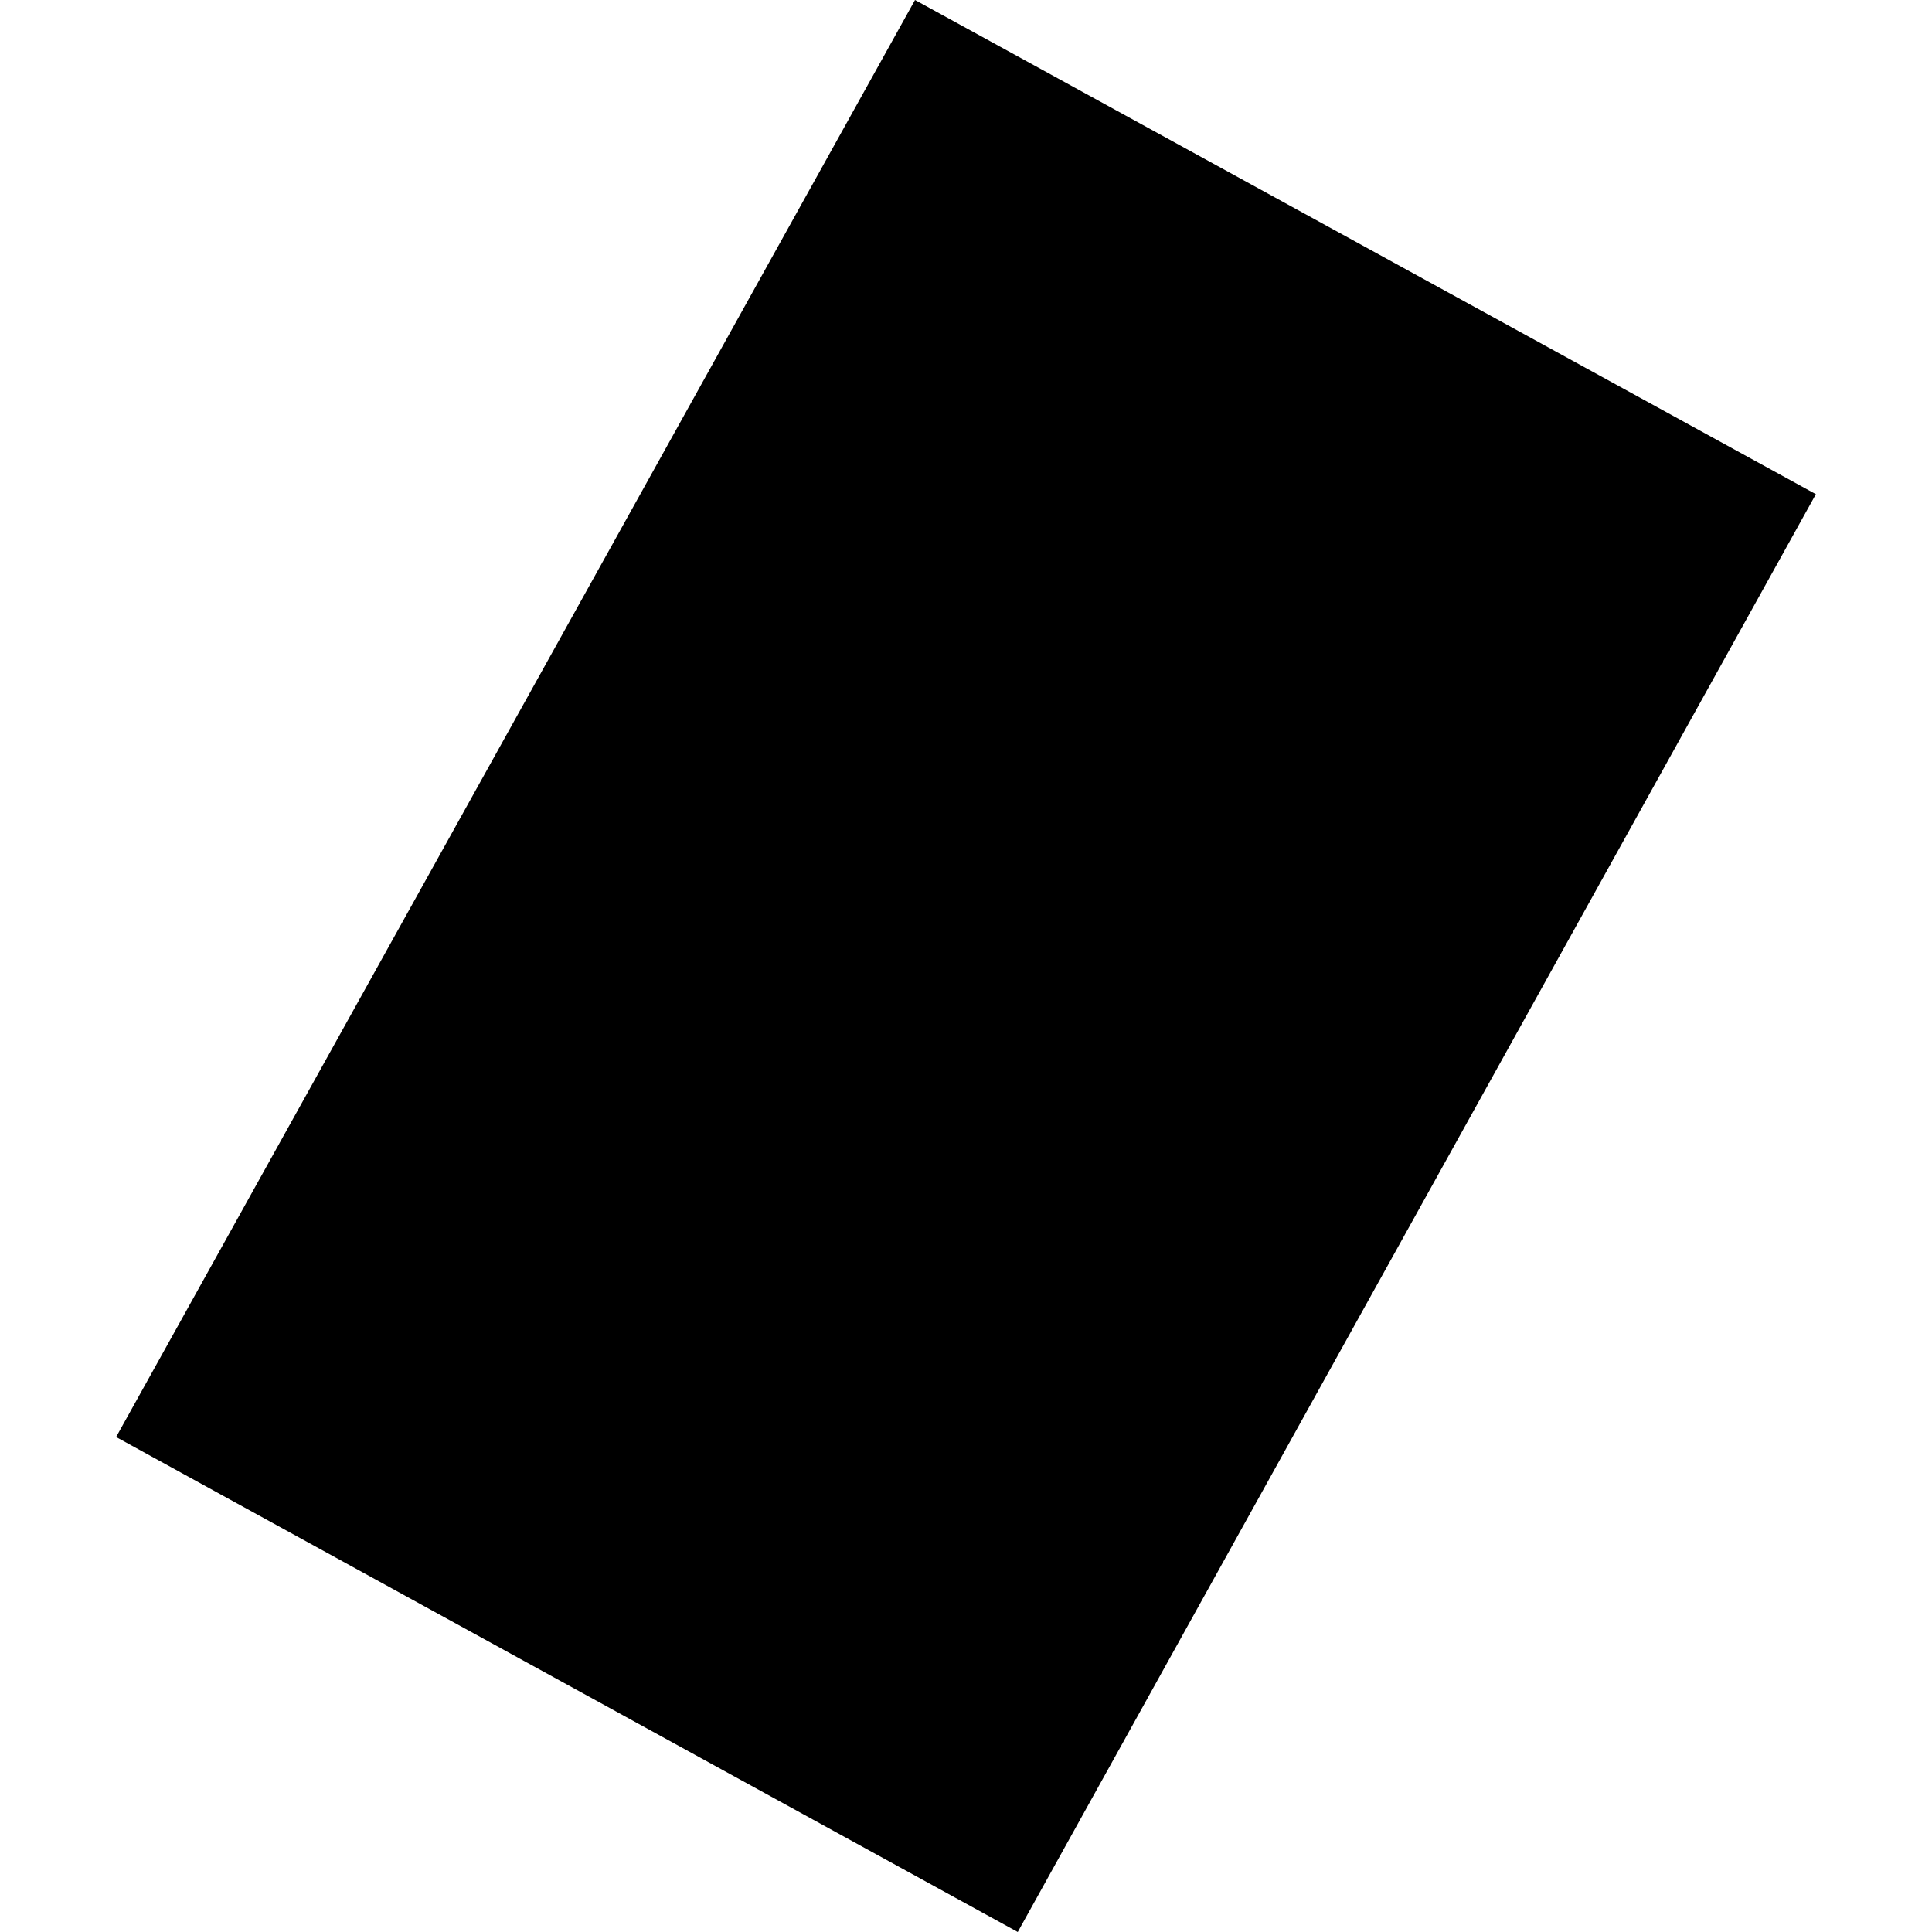 <?xml version="1.0" encoding="utf-8" standalone="no"?>
<!DOCTYPE svg PUBLIC "-//W3C//DTD SVG 1.1//EN"
  "http://www.w3.org/Graphics/SVG/1.1/DTD/svg11.dtd">
<!-- Created with matplotlib (https://matplotlib.org/) -->
<svg height="288pt" version="1.1" viewBox="0 0 288 288" width="288pt" xmlns="http://www.w3.org/2000/svg" xmlns:xlink="http://www.w3.org/1999/xlink">
 <defs>
  <style type="text/css">
*{stroke-linecap:butt;stroke-linejoin:round;}
  </style>
 </defs>
 <g id="figure_1">
  <g id="patch_1">
   <path d="M 0 288 
L 288 288 
L 288 0 
L 0 0 
z
" style="fill:none;opacity:0;"/>
  </g>
  <g id="axes_1">
   <g id="PatchCollection_1">
    <path clip-path="url(#p56884fc465)" d="M 17.31 214.215 
L 136.398 0 
L 270.69 73.668 
L 151.715 288 
L 17.31 214.215 
"/>
   </g>
  </g>
 </g>
 <defs>
  <clipPath id="p56884fc465">
   <rect height="288" width="253.381" x="17.31" y="0"/>
  </clipPath>
 </defs>
</svg>
